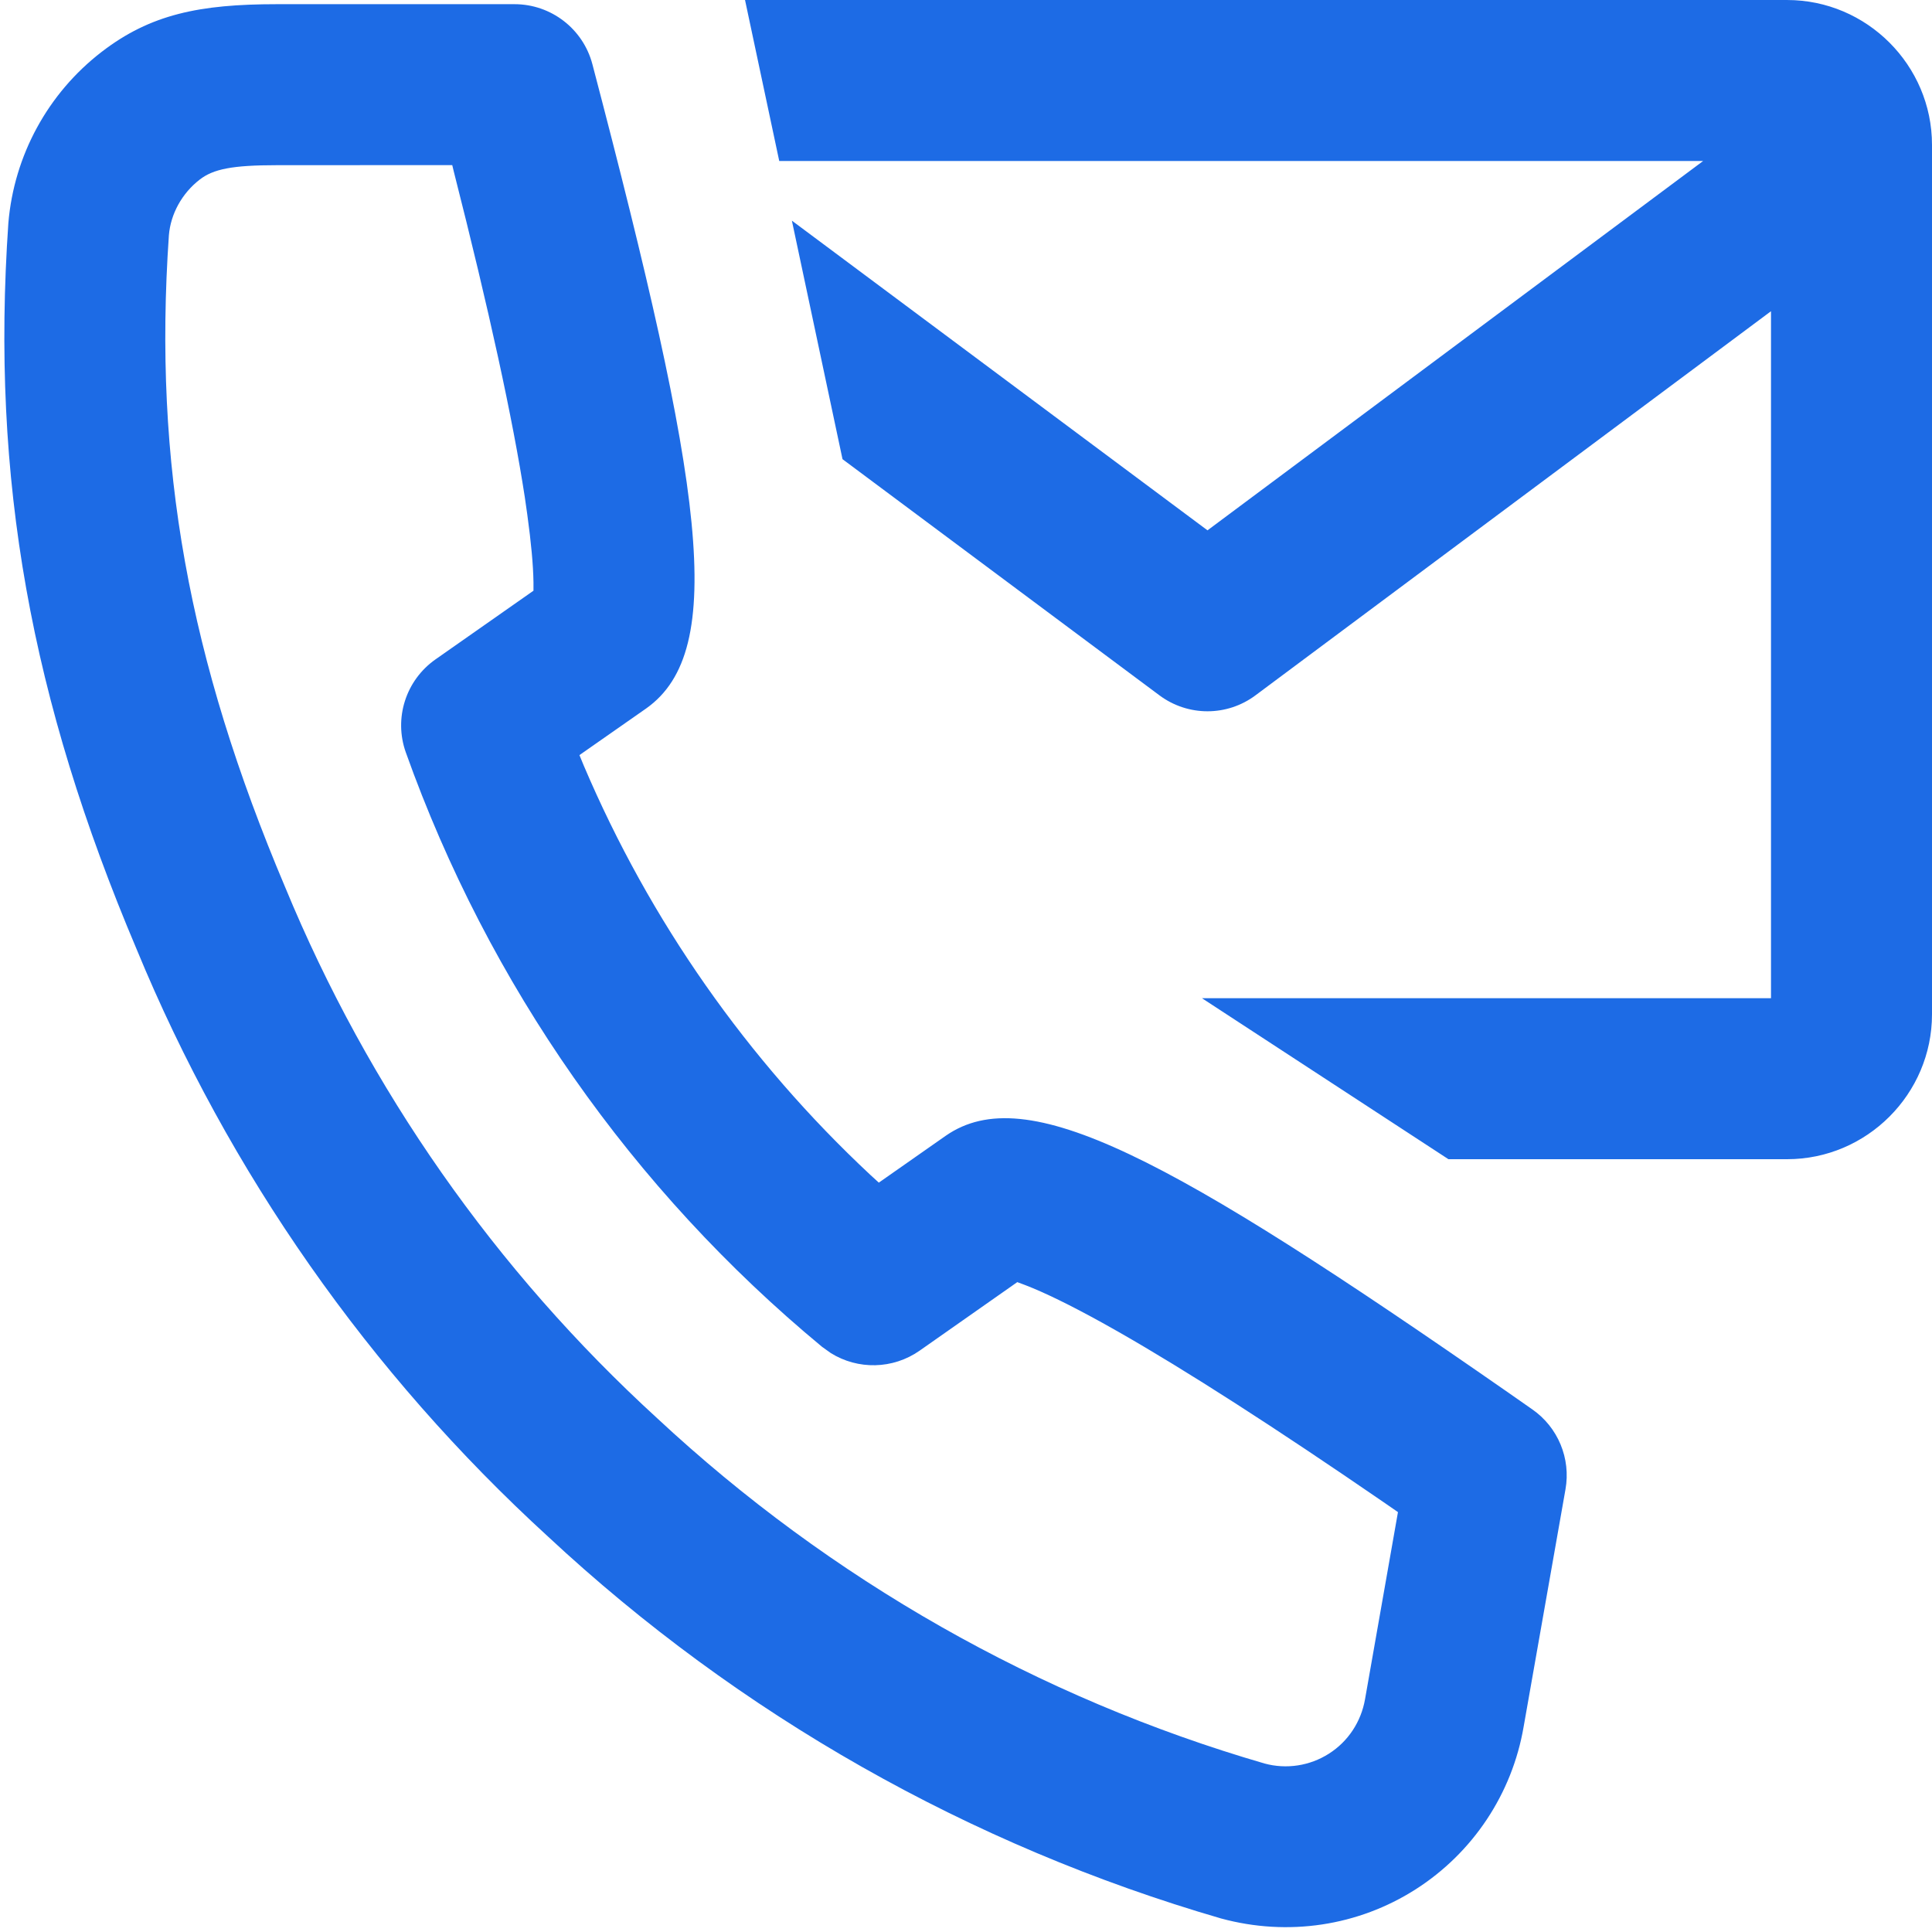 <svg width="24" height="24" viewBox="0 0 24 24" fill="none" xmlns="http://www.w3.org/2000/svg">
<g clip-path="url(#clip0_79_171)">
<path d="M6.392 0.052C6.846 0.052 7.244 0.359 7.359 0.798C8.732 6.029 9.046 8.078 8.028 8.8L7.198 9.38L7.252 9.511C8.071 11.436 9.284 13.168 10.813 14.596L10.917 14.691L11.751 14.107C12.752 13.415 14.508 14.358 18.736 17.299L19.035 17.508C19.354 17.73 19.515 18.118 19.447 18.501L18.927 21.451C18.784 22.284 18.296 23.017 17.584 23.471C16.872 23.925 16.001 24.058 15.169 23.832C12.047 22.925 9.181 21.299 6.809 19.089C4.588 17.059 2.841 14.565 1.697 11.791C0.385 8.692 -0.116 5.954 0.104 2.769C0.175 1.93 0.595 1.159 1.262 0.645C1.869 0.177 2.48 0.052 3.438 0.052H6.392ZM5.618 2.051L3.438 2.052C2.885 2.052 2.651 2.1 2.482 2.23C2.26 2.401 2.12 2.658 2.098 2.922C1.902 5.767 2.346 8.193 3.542 11.02C4.578 13.53 6.154 15.781 8.165 17.619C10.315 19.622 12.905 21.092 15.709 21.907C15.981 21.981 16.271 21.936 16.508 21.785C16.746 21.634 16.908 21.389 16.957 21.108L17.366 18.784L17.188 18.661C15.829 17.727 14.73 17.022 13.896 16.546L13.693 16.432C13.295 16.212 12.973 16.055 12.736 15.964L12.637 15.927L11.423 16.779C11.091 17.011 10.656 17.018 10.32 16.808L10.211 16.73C7.855 14.779 6.069 12.228 5.041 9.346C4.89 8.922 5.041 8.45 5.41 8.191L6.627 7.338L6.627 7.233C6.624 7.021 6.598 6.739 6.55 6.391L6.519 6.174C6.371 5.209 6.077 3.859 5.637 2.13L5.618 2.051ZM22.2 9.83189e-05C23.19 9.83189e-05 24 0.81 24 1.8V12.6C24 13.59 23.19 14.4 22.2 14.4L17.993 14.4L14.931 12.4L22 12.4V3.866L15.597 8.637C15.243 8.902 14.757 8.902 14.402 8.637L10.466 5.704L9.837 2.741L15 6.588L21.157 2L9.68 2L9.255 0L22.2 9.83189e-05Z" fill="#1D6BE5"/>
</g>
<defs>
<clipPath id="clip0_79_171">
<rect width="24" height="24" fill="white"/>
</clipPath>
</defs>
</svg>
